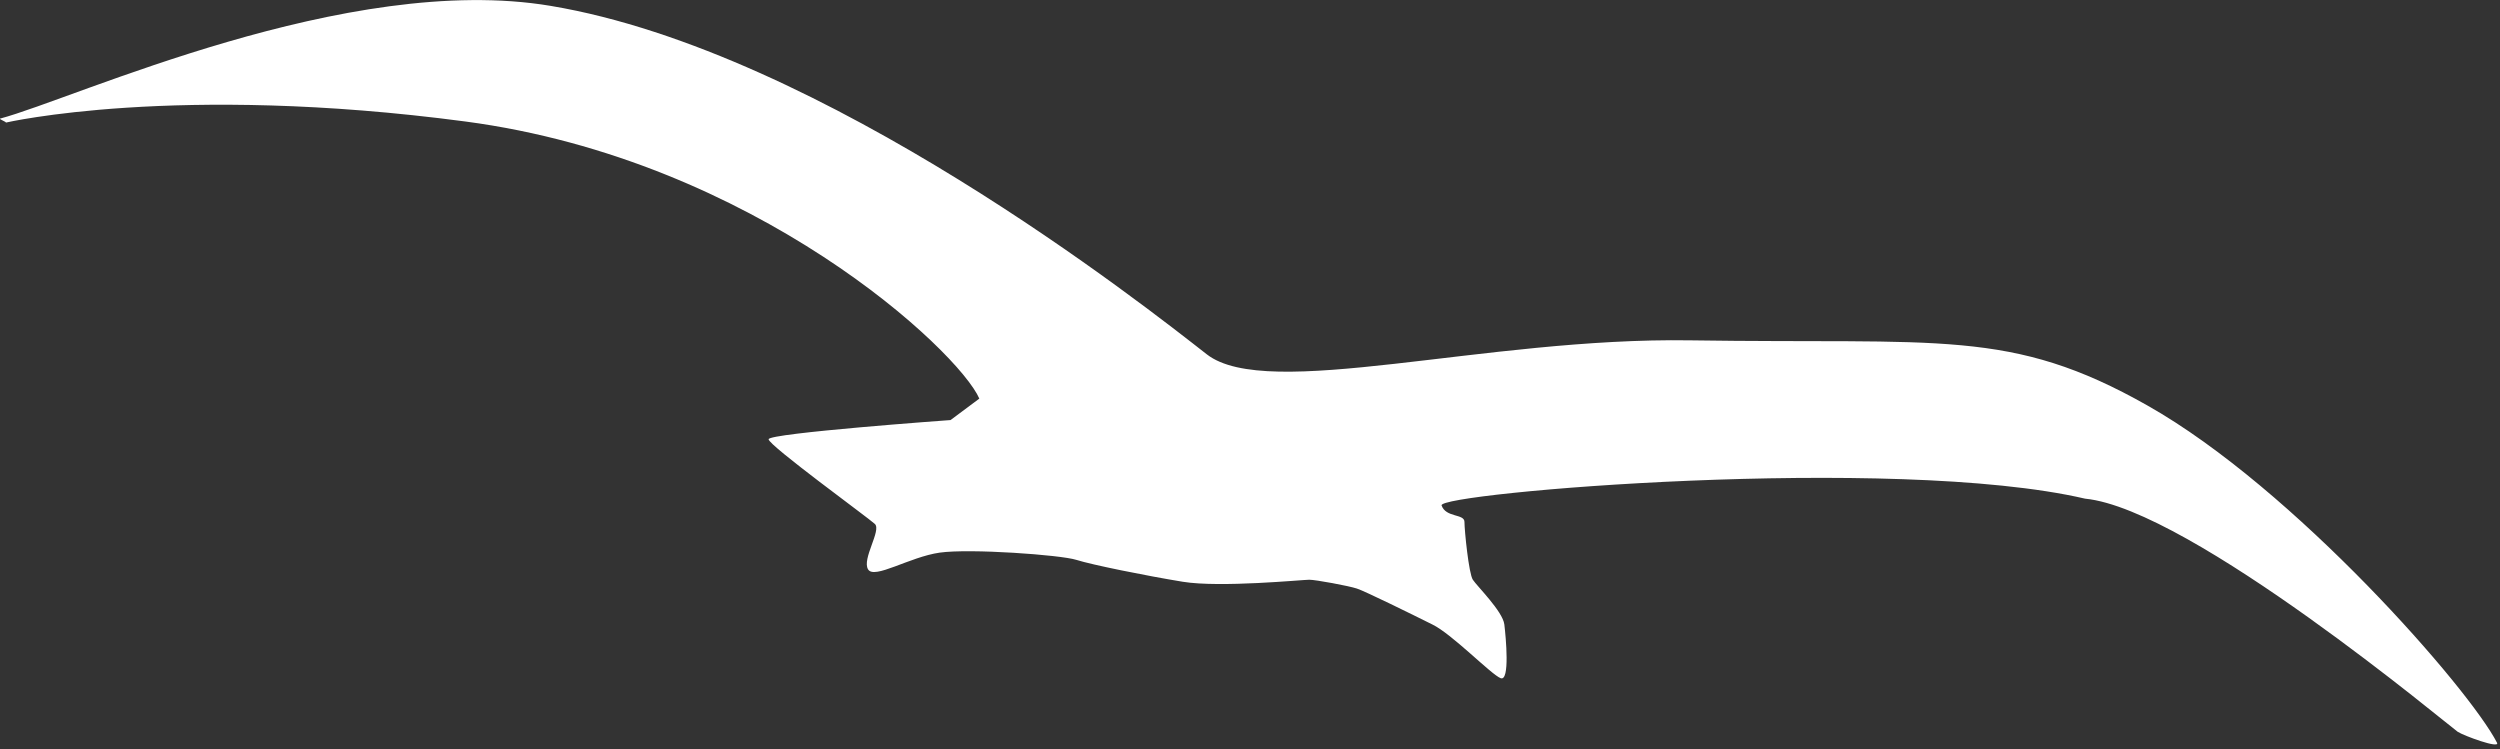 <svg width="447" height="134" viewBox="0 0 447 134" fill="none" xmlns="http://www.w3.org/2000/svg">
<rect x="0" y="0" width="447" height="134" fill="#333333" stroke="none"/>
<g clip-path="url(#clip0_328_139)">
<path fill-rule="evenodd" clip-rule="evenodd" d="M175.103 71.271L169.958 75.107C169.958 75.107 137.425 77.449 137.425 78.54C137.425 79.63 155.211 92.552 156.426 93.682C157.642 94.813 154.076 99.941 155.211 101.799C156.305 103.656 162.625 99.578 168.013 98.811C173.402 98.043 189.648 99.214 192.444 100.103C195.239 100.991 204.841 102.929 211.486 104.02C218.17 105.11 232.958 103.656 234.093 103.656C235.227 103.656 241.142 104.746 242.601 105.231C244.1 105.715 252.608 109.915 256.092 111.651C259.617 113.347 266.666 120.656 268.327 121.262C269.989 121.868 269.259 113.993 268.976 111.651C268.692 109.309 264.073 104.787 263.344 103.656C262.615 102.566 261.845 94.813 261.845 93.319C261.845 91.825 258.523 92.592 257.753 90.371C257.024 88.15 338.499 81.205 372.815 89.16C391.694 91.017 438.286 130.105 439.421 130.832C440.515 131.559 447.037 133.941 446.47 132.811C441.527 123.16 410.21 87.343 383.997 72.523C359.485 58.632 346.926 61.54 302.198 60.853C265.491 60.288 226.638 71.796 215.78 63.357C204.922 54.877 147.229 9.207 98.45 1.05C62.149 -5.047 13.491 17.606 0.04 21.2C-0.325 21.281 1.336 21.846 1.012 21.927C1.012 21.927 31.439 14.86 83.216 21.725C134.994 28.59 171.417 62.791 175.103 71.271Z" fill="white"/>
</g>
<defs>
<clipPath id="clip0_328_139">
<rect width="446.552" height="133.093" fill="white"/>
</clipPath>
</defs>
</svg>
